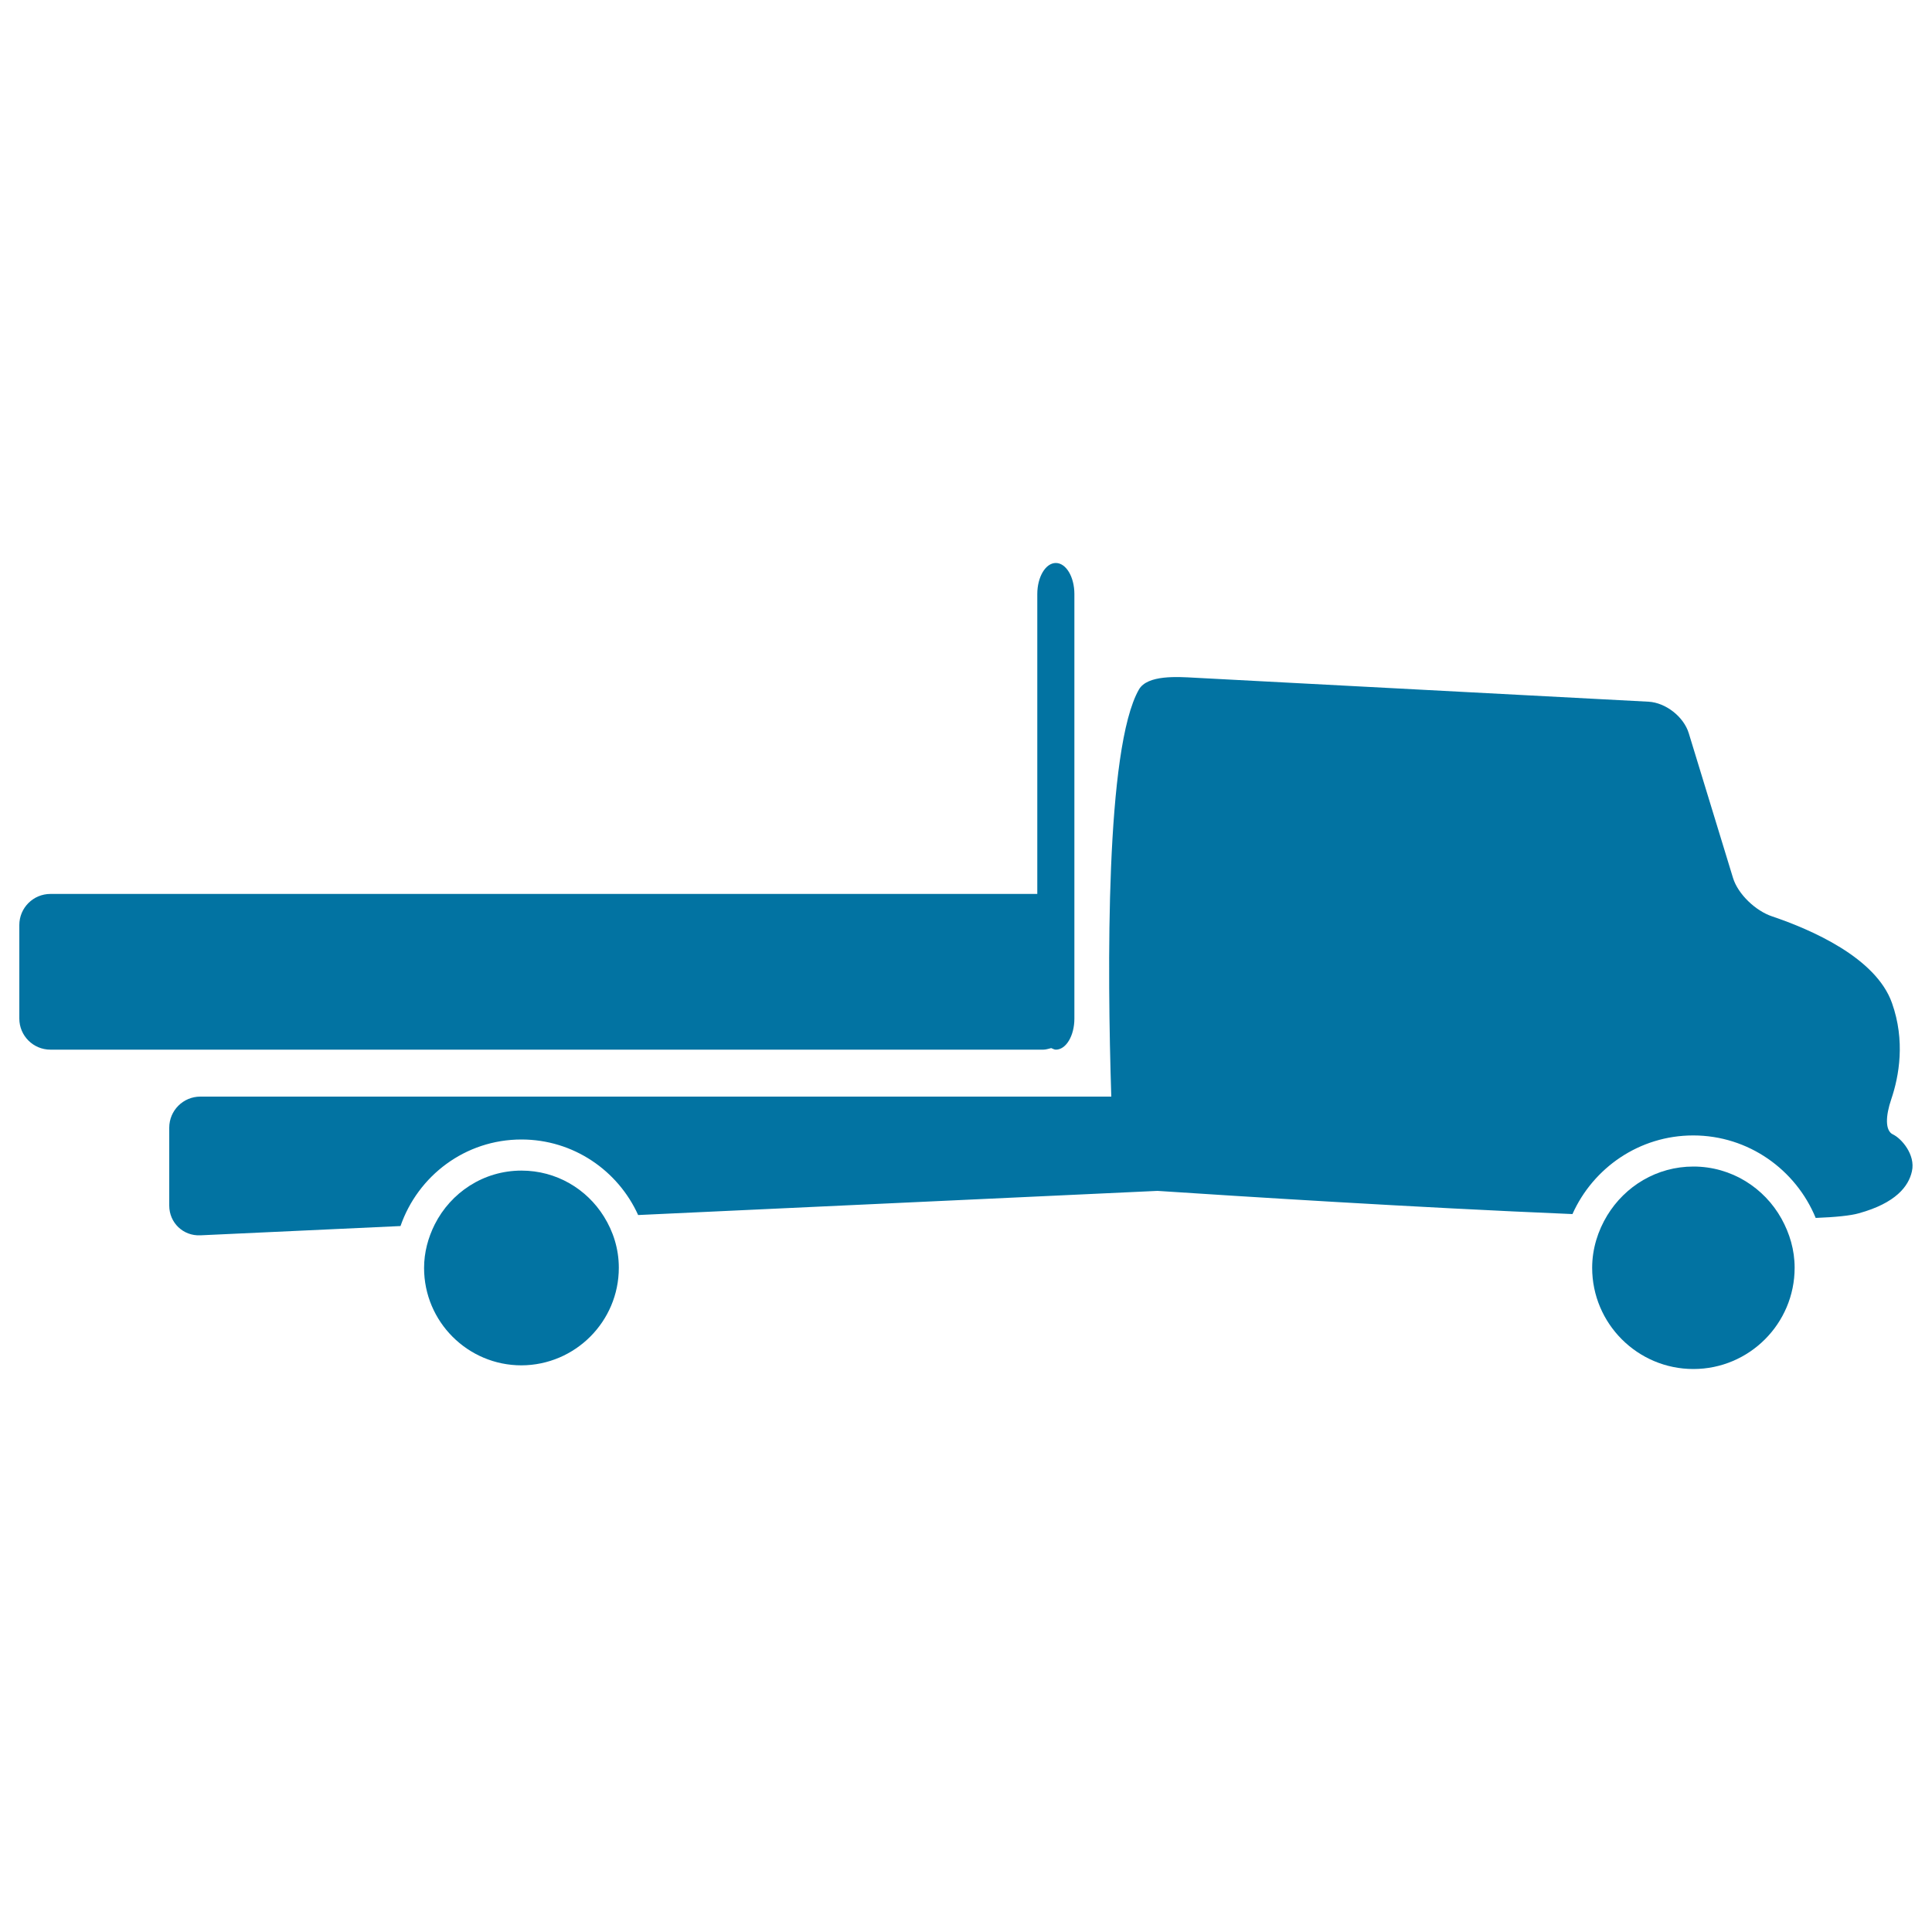 <svg xmlns="http://www.w3.org/2000/svg" viewBox="0 0 1000 1000" style="fill:#0273a2">
<title>Delivery Truck With Cargo SVG icon</title>
<g><g><path d="M979.8,587.2c-4.2-2-3.8-9.7-0.9-18.2c4.1-12.1,7.3-30.3,0.4-49.8c-8.3-23.6-42-38.1-62.1-44.9c-8.4-2.8-17.6-11.4-20.2-19.9l-22.9-74.9c-2.6-8.5-11.9-15.8-20.8-16.3l-234.8-12.4c-8.9-0.5-24.6-1.6-29,6.1c-17.3,30.3-16.4,144.9-14.3,210.7H103.7c-8.9,0-16.1,7.2-16.1,16.1V624c0,8.9,7.2,15.8,16.1,15.4l103.6-4.8c9-26,33.5-44.8,62.6-44.8c26.9,0,50,16.1,60.4,39.1l268.8-12.5c41.1,2.7,133.2,8.6,214.8,12c10.7-23.9,34.6-40.7,62.5-40.7c28.6,0,53.1,17.7,63.4,42.7c10.3-0.4,18.1-1.2,22.3-2.4c19.2-5.3,25.8-14,27.5-21.7C991.6,597.6,984,589.1,979.8,587.2z"/><path d="M540,543.3c1.4,0,2.8-0.5,4.1-0.8c0.8,0.3,1.6,0.8,2.4,0.8c5.3,0,9.6-7.2,9.6-16.1v-48.4V307.5c0-8.9-4.3-16.1-9.6-16.1c-5.3,0-9.6,7.2-9.6,16.1v155.2H26.1c-8.9,0-16.1,7.2-16.1,16.1v48.4c0,8.9,7.2,16.1,16.1,16.1H540z"/><path d="M320.3,656.2c0-9.8-2.9-18.8-7.7-26.5c-8.9-14.3-24.6-23.8-42.7-23.8c-19.7,0-36.6,11.4-44.9,27.9c-3.4,6.8-5.5,14.4-5.5,22.5c0,27.8,22.6,50.4,50.4,50.4C297.7,706.6,320.3,684,320.3,656.2z"/><path d="M928.9,656.2c0-9.3-2.6-17.8-6.8-25.4c-8.9-16-25.9-27-45.6-27c-19,0-35.4,10.2-44.6,25.3c-4.8,7.9-7.8,17.2-7.8,27.1c0,28.9,23.5,52.4,52.4,52.4C905.4,708.6,928.9,685.1,928.9,656.2z"/></g></g>
</svg>
